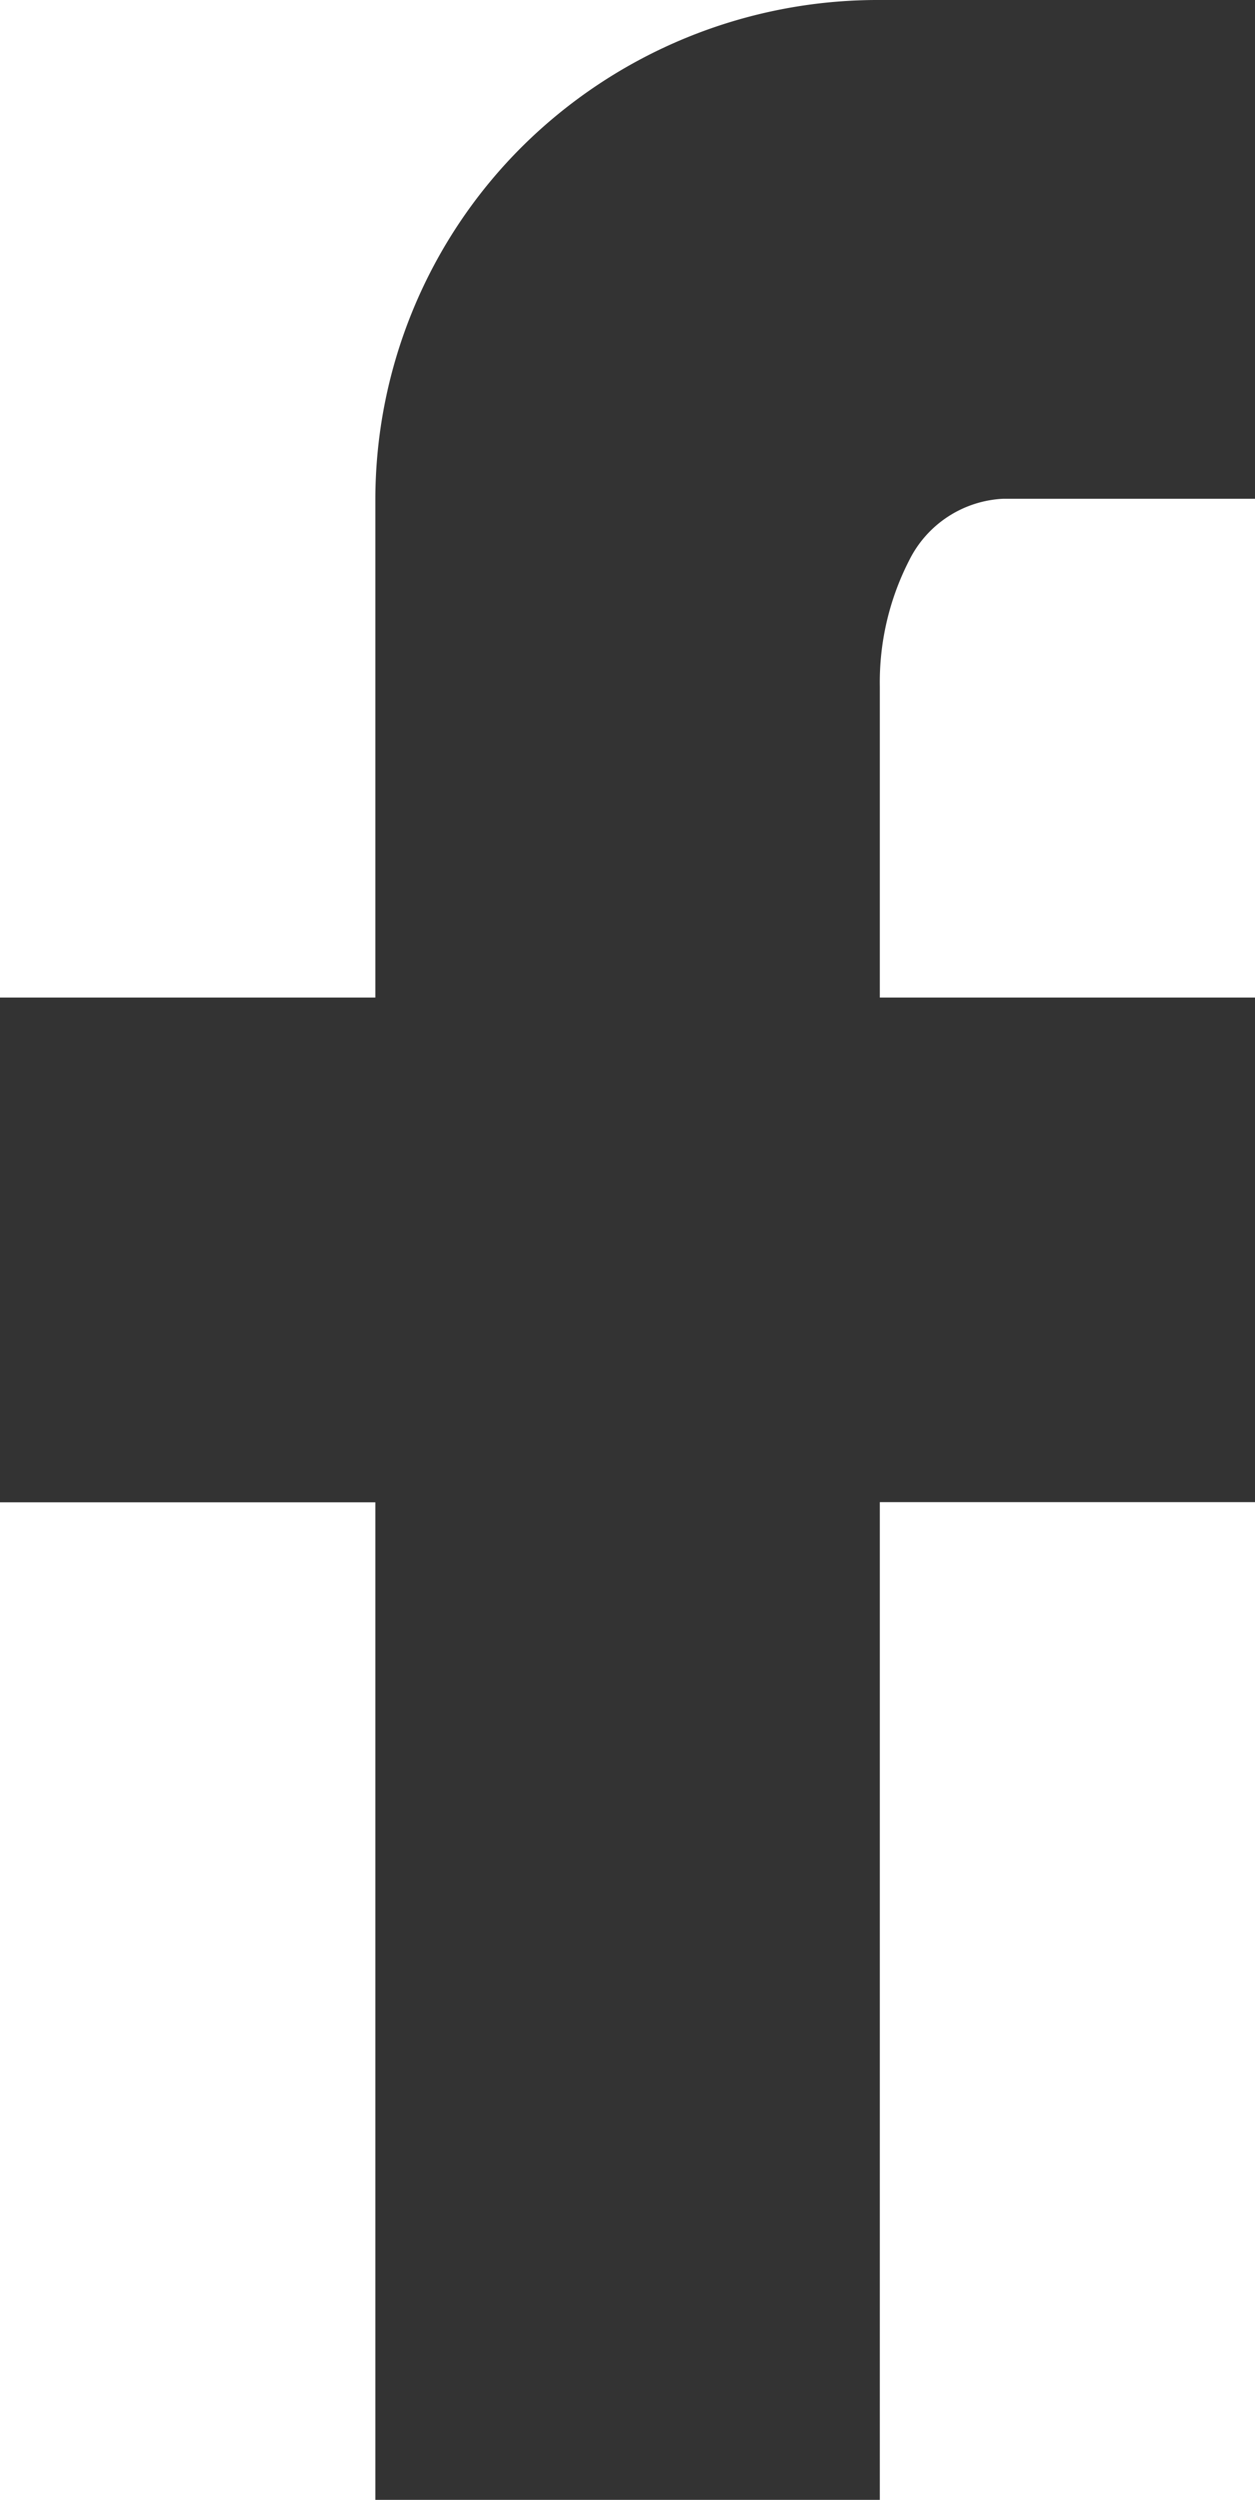 <svg xmlns="http://www.w3.org/2000/svg" width="7.523" height="14.977" viewBox="0 0 7.523 14.977">
  <path id="Path_4972" data-name="Path 4972" d="M3.762-14.238v2.988H2.25a.665.665,0,0,0-.562.369,1.6,1.6,0,0,0-.176.756v1.863h2.25v3.023H1.512V.738H-1.512V-5.238h-2.25V-8.262h2.25V-11.25a2.986,2.986,0,0,1,.879-2.109,3.028,3.028,0,0,1,2.145-.879Z" transform="translate(3.762 14.238)" fill="#333"/>
</svg>
